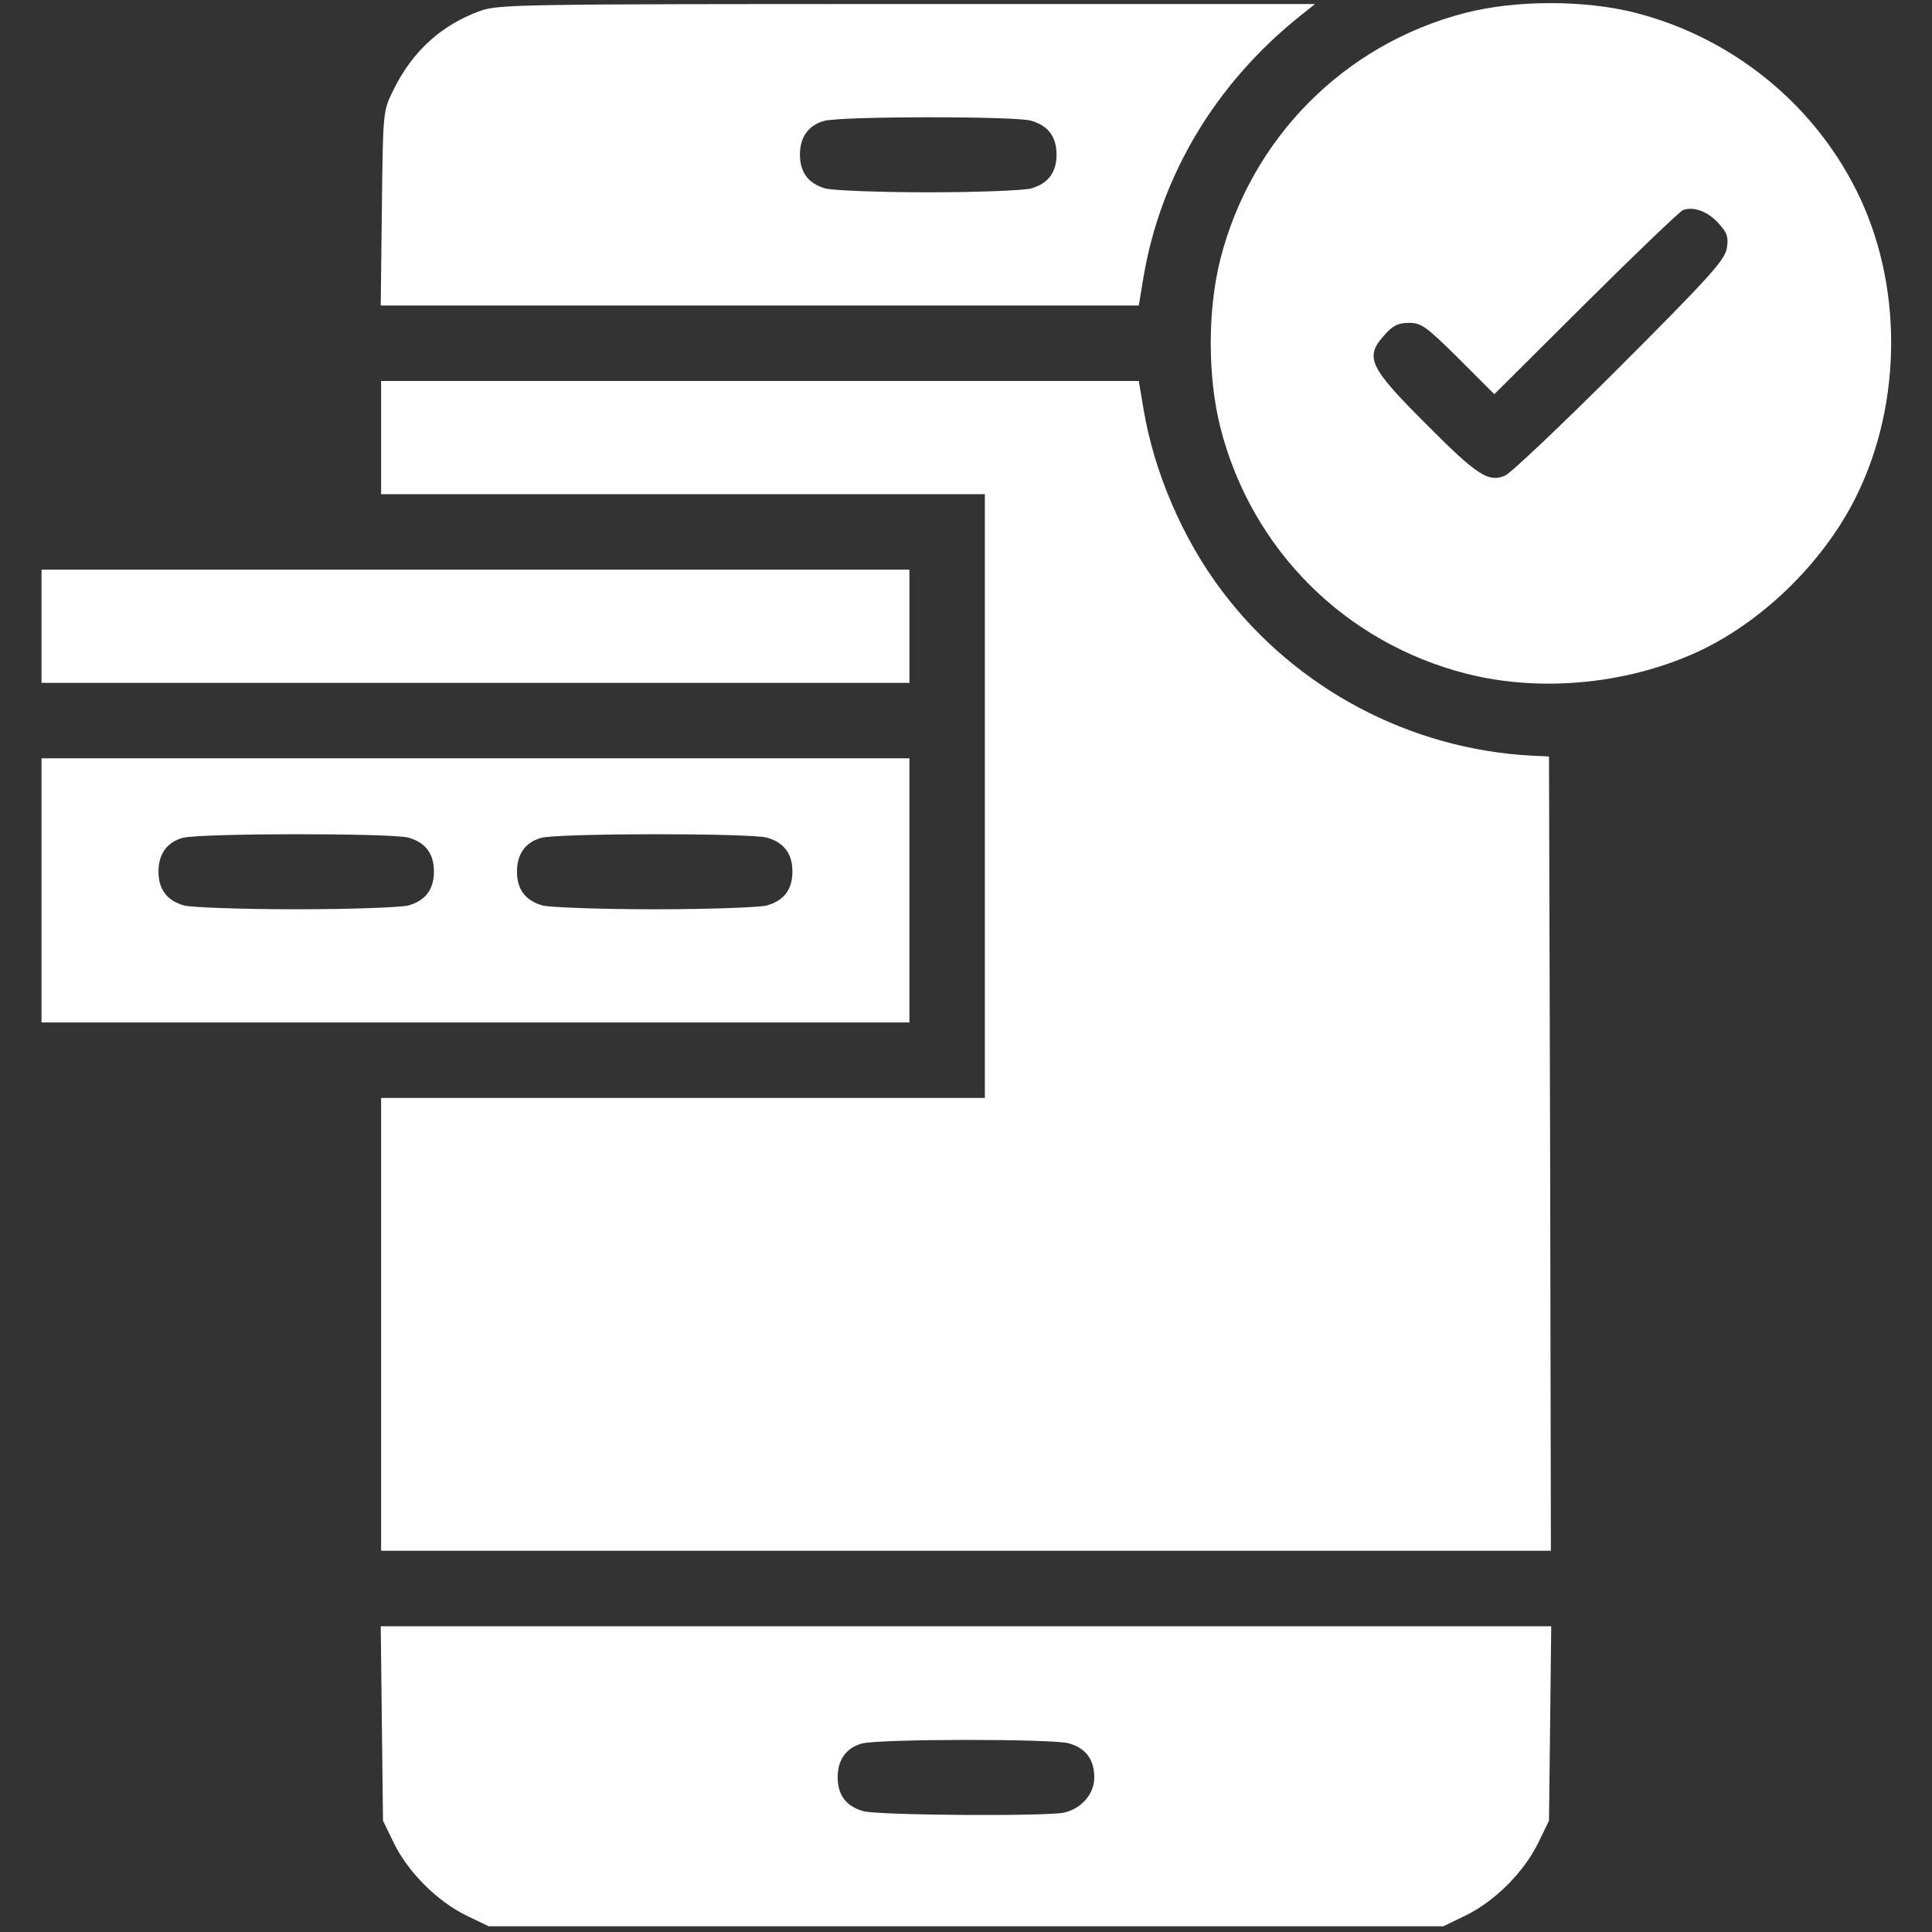 <svg width="58" height="58" viewBox="0 0 58 58" fill="none" xmlns="http://www.w3.org/2000/svg">
<rect x="0" y="0" width="58" height="58" fill="#333333" stroke="none"/>
<path d="M14.42 0.325C13.242 0.755 12.381 1.537 11.803 2.715C11.498 3.338 11.498 3.338 11.464 6.249L11.43 9.172H22.803H34.188L34.324 8.345C34.834 5.286 36.487 2.511 39.025 0.483L39.478 0.121H27.244C15.598 0.121 14.987 0.132 14.42 0.325ZM30.948 3.621C31.469 3.768 31.718 4.108 31.718 4.641C31.718 5.173 31.469 5.513 30.948 5.66C30.71 5.717 29.351 5.773 27.867 5.773C26.383 5.773 25.023 5.717 24.785 5.66C24.265 5.513 24.015 5.173 24.015 4.641C24.015 4.12 24.265 3.768 24.729 3.632C25.239 3.485 30.427 3.485 30.948 3.621Z" fill="white"/>
<path d="M43.966 0.393C40.352 1.333 37.565 4.142 36.636 7.779C36.251 9.308 36.251 11.302 36.636 12.831C37.565 16.49 40.375 19.299 44.034 20.228C46.311 20.806 48.995 20.523 51.125 19.492C53.04 18.552 54.807 16.785 55.747 14.859C57.118 12.049 57.118 8.492 55.736 5.728C54.422 3.089 51.975 1.118 49.086 0.381C47.557 -0.004 45.495 -0.004 43.966 0.393ZM51.59 6.702C51.861 6.997 51.895 7.122 51.839 7.461C51.782 7.801 51.318 8.322 48.633 11.007C46.911 12.729 45.348 14.213 45.178 14.281C44.679 14.485 44.351 14.281 42.788 12.706C41.1 11.018 40.964 10.724 41.553 10.067C41.813 9.772 41.972 9.693 42.301 9.693C42.674 9.693 42.822 9.806 43.785 10.758L44.861 11.834L47.614 9.093C49.12 7.597 50.434 6.34 50.525 6.306C50.842 6.193 51.261 6.34 51.59 6.702Z" fill="white"/>
<path d="M11.441 13.137V14.836H20.504H29.566V23.898V32.961H20.504H11.441V39.758V46.555H29H46.559L46.536 34.626L46.502 22.709L45.992 22.686C42.322 22.494 38.889 20.67 36.681 17.736C35.502 16.173 34.641 14.168 34.324 12.253L34.188 11.438H22.815H11.441V13.137Z" fill="white"/>
<path d="M1.246 18.801V20.5H14.273H27.301V18.801V17.102H14.273H1.246V18.801Z" fill="white"/>
<path d="M1.246 26.73V30.695H14.273H27.301V26.73V22.766H14.273H1.246V26.73ZM12.257 25.145C12.778 25.292 13.027 25.632 13.027 26.164C13.027 26.697 12.778 27.036 12.257 27.184C12.019 27.24 10.569 27.297 8.893 27.297C7.216 27.297 5.766 27.24 5.528 27.184C5.007 27.036 4.758 26.697 4.758 26.164C4.758 25.643 5.007 25.292 5.471 25.156C5.981 25.009 11.736 25.009 12.257 25.145ZM23.019 25.145C23.54 25.292 23.789 25.632 23.789 26.164C23.789 26.697 23.54 27.036 23.019 27.184C22.781 27.24 21.331 27.297 19.654 27.297C17.978 27.297 16.528 27.24 16.29 27.184C15.769 27.036 15.52 26.697 15.52 26.164C15.52 25.643 15.769 25.292 16.233 25.156C16.743 25.009 22.498 25.009 23.019 25.145Z" fill="white"/>
<path d="M11.464 51.734L11.498 54.656L11.826 55.336C12.257 56.208 13.118 57.069 13.99 57.5L14.669 57.828H29H43.33L44.009 57.5C44.882 57.069 45.743 56.208 46.173 55.336L46.502 54.656L46.536 51.734L46.569 48.822H29H11.43L11.464 51.734ZM32.081 52.334C32.602 52.481 32.851 52.821 32.851 53.365C32.851 53.863 32.455 54.305 31.934 54.418C31.345 54.532 26.372 54.498 25.918 54.373C25.397 54.226 25.148 53.886 25.148 53.353C25.148 52.832 25.397 52.481 25.862 52.345C26.372 52.198 31.56 52.198 32.081 52.334Z" fill="white"/>
</svg>
